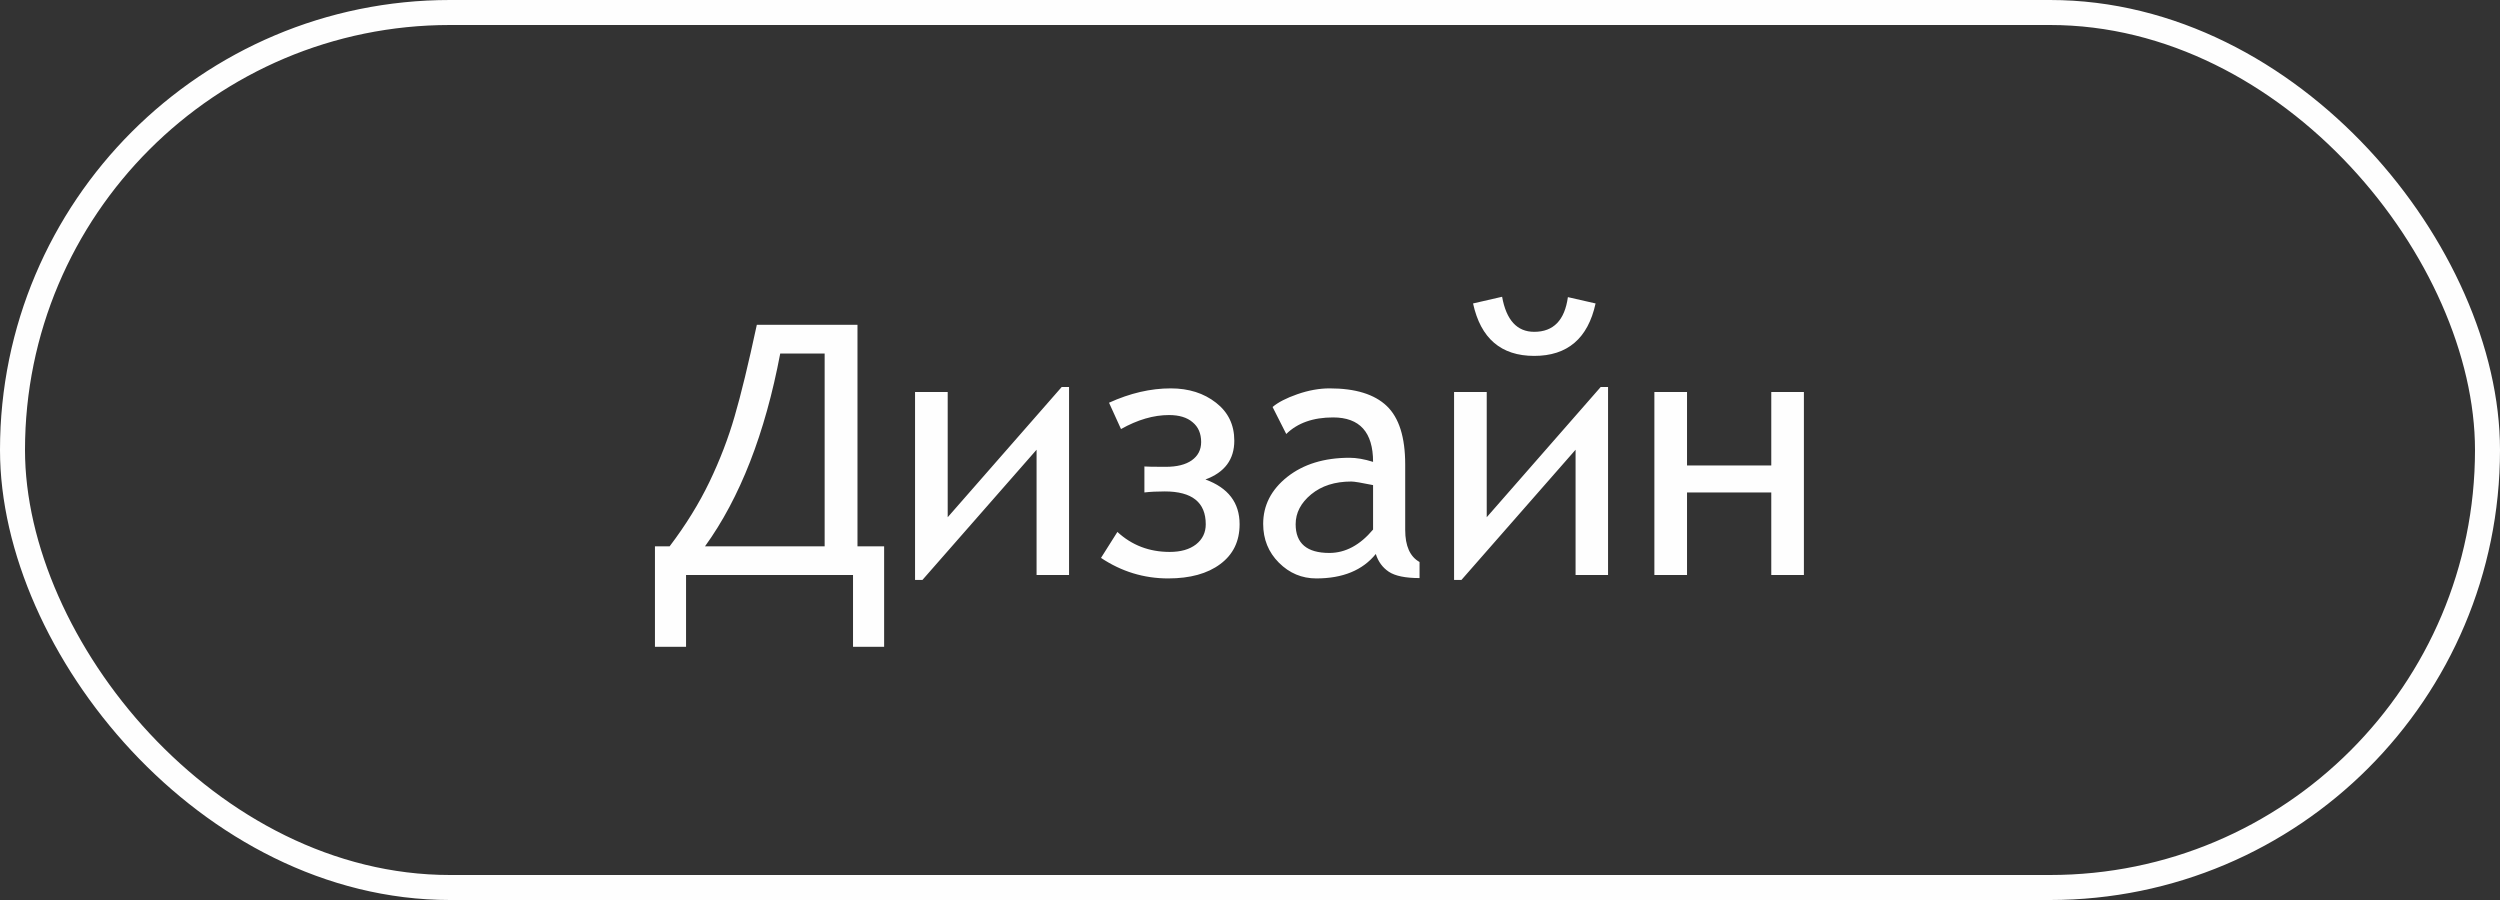 <?xml version="1.0" encoding="UTF-8"?> <svg xmlns="http://www.w3.org/2000/svg" width="100" height="36" viewBox="0 0 100 36" fill="none"><rect x="0" y="0" width="100" height="36" fill="#333333" stroke="none"/> <path d="M35.365 25.871H34.121V23H27.442V25.871H26.198V21.852H26.786C27.429 21.004 27.96 20.145 28.379 19.274C28.798 18.399 29.133 17.527 29.384 16.656C29.639 15.786 29.935 14.565 30.273 12.992H34.299V21.852H35.365V25.871ZM32.986 21.852V14.141H31.209C30.603 17.344 29.6 19.915 28.201 21.852H32.986ZM42.762 23H41.463V17.989L36.897 23.198H36.602V15.679H37.908V20.689L42.468 15.48H42.762V23ZM48.217 19.179C49.128 19.511 49.584 20.108 49.584 20.97C49.584 21.649 49.327 22.18 48.812 22.562C48.301 22.945 47.606 23.137 46.727 23.137C45.756 23.137 44.86 22.863 44.04 22.316L44.696 21.277C45.275 21.811 45.972 22.077 46.788 22.077C47.23 22.077 47.581 21.977 47.841 21.776C48.101 21.571 48.23 21.302 48.23 20.97C48.23 20.095 47.684 19.657 46.59 19.657C46.28 19.657 46.009 19.671 45.776 19.698V18.659C45.858 18.668 46.143 18.673 46.631 18.673C47.078 18.673 47.424 18.586 47.67 18.413C47.921 18.235 48.046 17.991 48.046 17.682C48.046 17.34 47.932 17.076 47.704 16.889C47.481 16.697 47.166 16.602 46.761 16.602C46.145 16.602 45.505 16.788 44.84 17.162L44.361 16.109C45.2 15.727 46.023 15.535 46.829 15.535C47.549 15.535 48.153 15.727 48.641 16.109C49.128 16.488 49.372 16.994 49.372 17.627C49.372 18.379 48.987 18.896 48.217 19.179ZM55.032 22.159C54.504 22.811 53.711 23.137 52.653 23.137C52.075 23.137 51.575 22.927 51.156 22.508C50.737 22.088 50.527 21.571 50.527 20.956C50.527 20.213 50.849 19.587 51.491 19.076C52.138 18.566 52.968 18.311 53.98 18.311C54.258 18.311 54.572 18.365 54.923 18.475C54.923 17.29 54.39 16.697 53.323 16.697C52.526 16.697 51.901 16.918 51.45 17.36L50.903 16.28C51.122 16.093 51.453 15.922 51.895 15.768C52.341 15.613 52.772 15.535 53.187 15.535C54.217 15.535 54.977 15.77 55.47 16.239C55.962 16.709 56.208 17.488 56.208 18.577V21.195C56.208 21.838 56.399 22.266 56.782 22.48V23.123C56.217 23.123 55.807 23.039 55.552 22.87C55.301 22.701 55.128 22.465 55.032 22.159ZM54.923 19.404C54.458 19.309 54.169 19.261 54.055 19.261C53.398 19.261 52.863 19.432 52.448 19.773C52.033 20.115 51.826 20.514 51.826 20.97C51.826 21.735 52.275 22.118 53.173 22.118C53.815 22.118 54.399 21.806 54.923 21.182V19.404ZM64.322 23H63.023V17.989L58.457 23.198H58.163V15.679H59.469V20.689L64.028 15.48H64.322V23ZM63.823 12.138C63.518 13.537 62.7 14.236 61.369 14.236C60.043 14.236 59.227 13.537 58.922 12.138L60.084 11.871C60.253 12.805 60.681 13.273 61.369 13.273C62.139 13.273 62.588 12.81 62.716 11.885L63.823 12.138ZM72.156 23H70.851V19.698H67.481V23H66.175V15.679H67.481V18.618H70.851V15.679H72.156V23Z" fill="#FEFEFE"></path> <rect x="0.5" y="0.5" width="99" height="35" rx="17.5" stroke="#FEFEFE"></rect> </svg> 